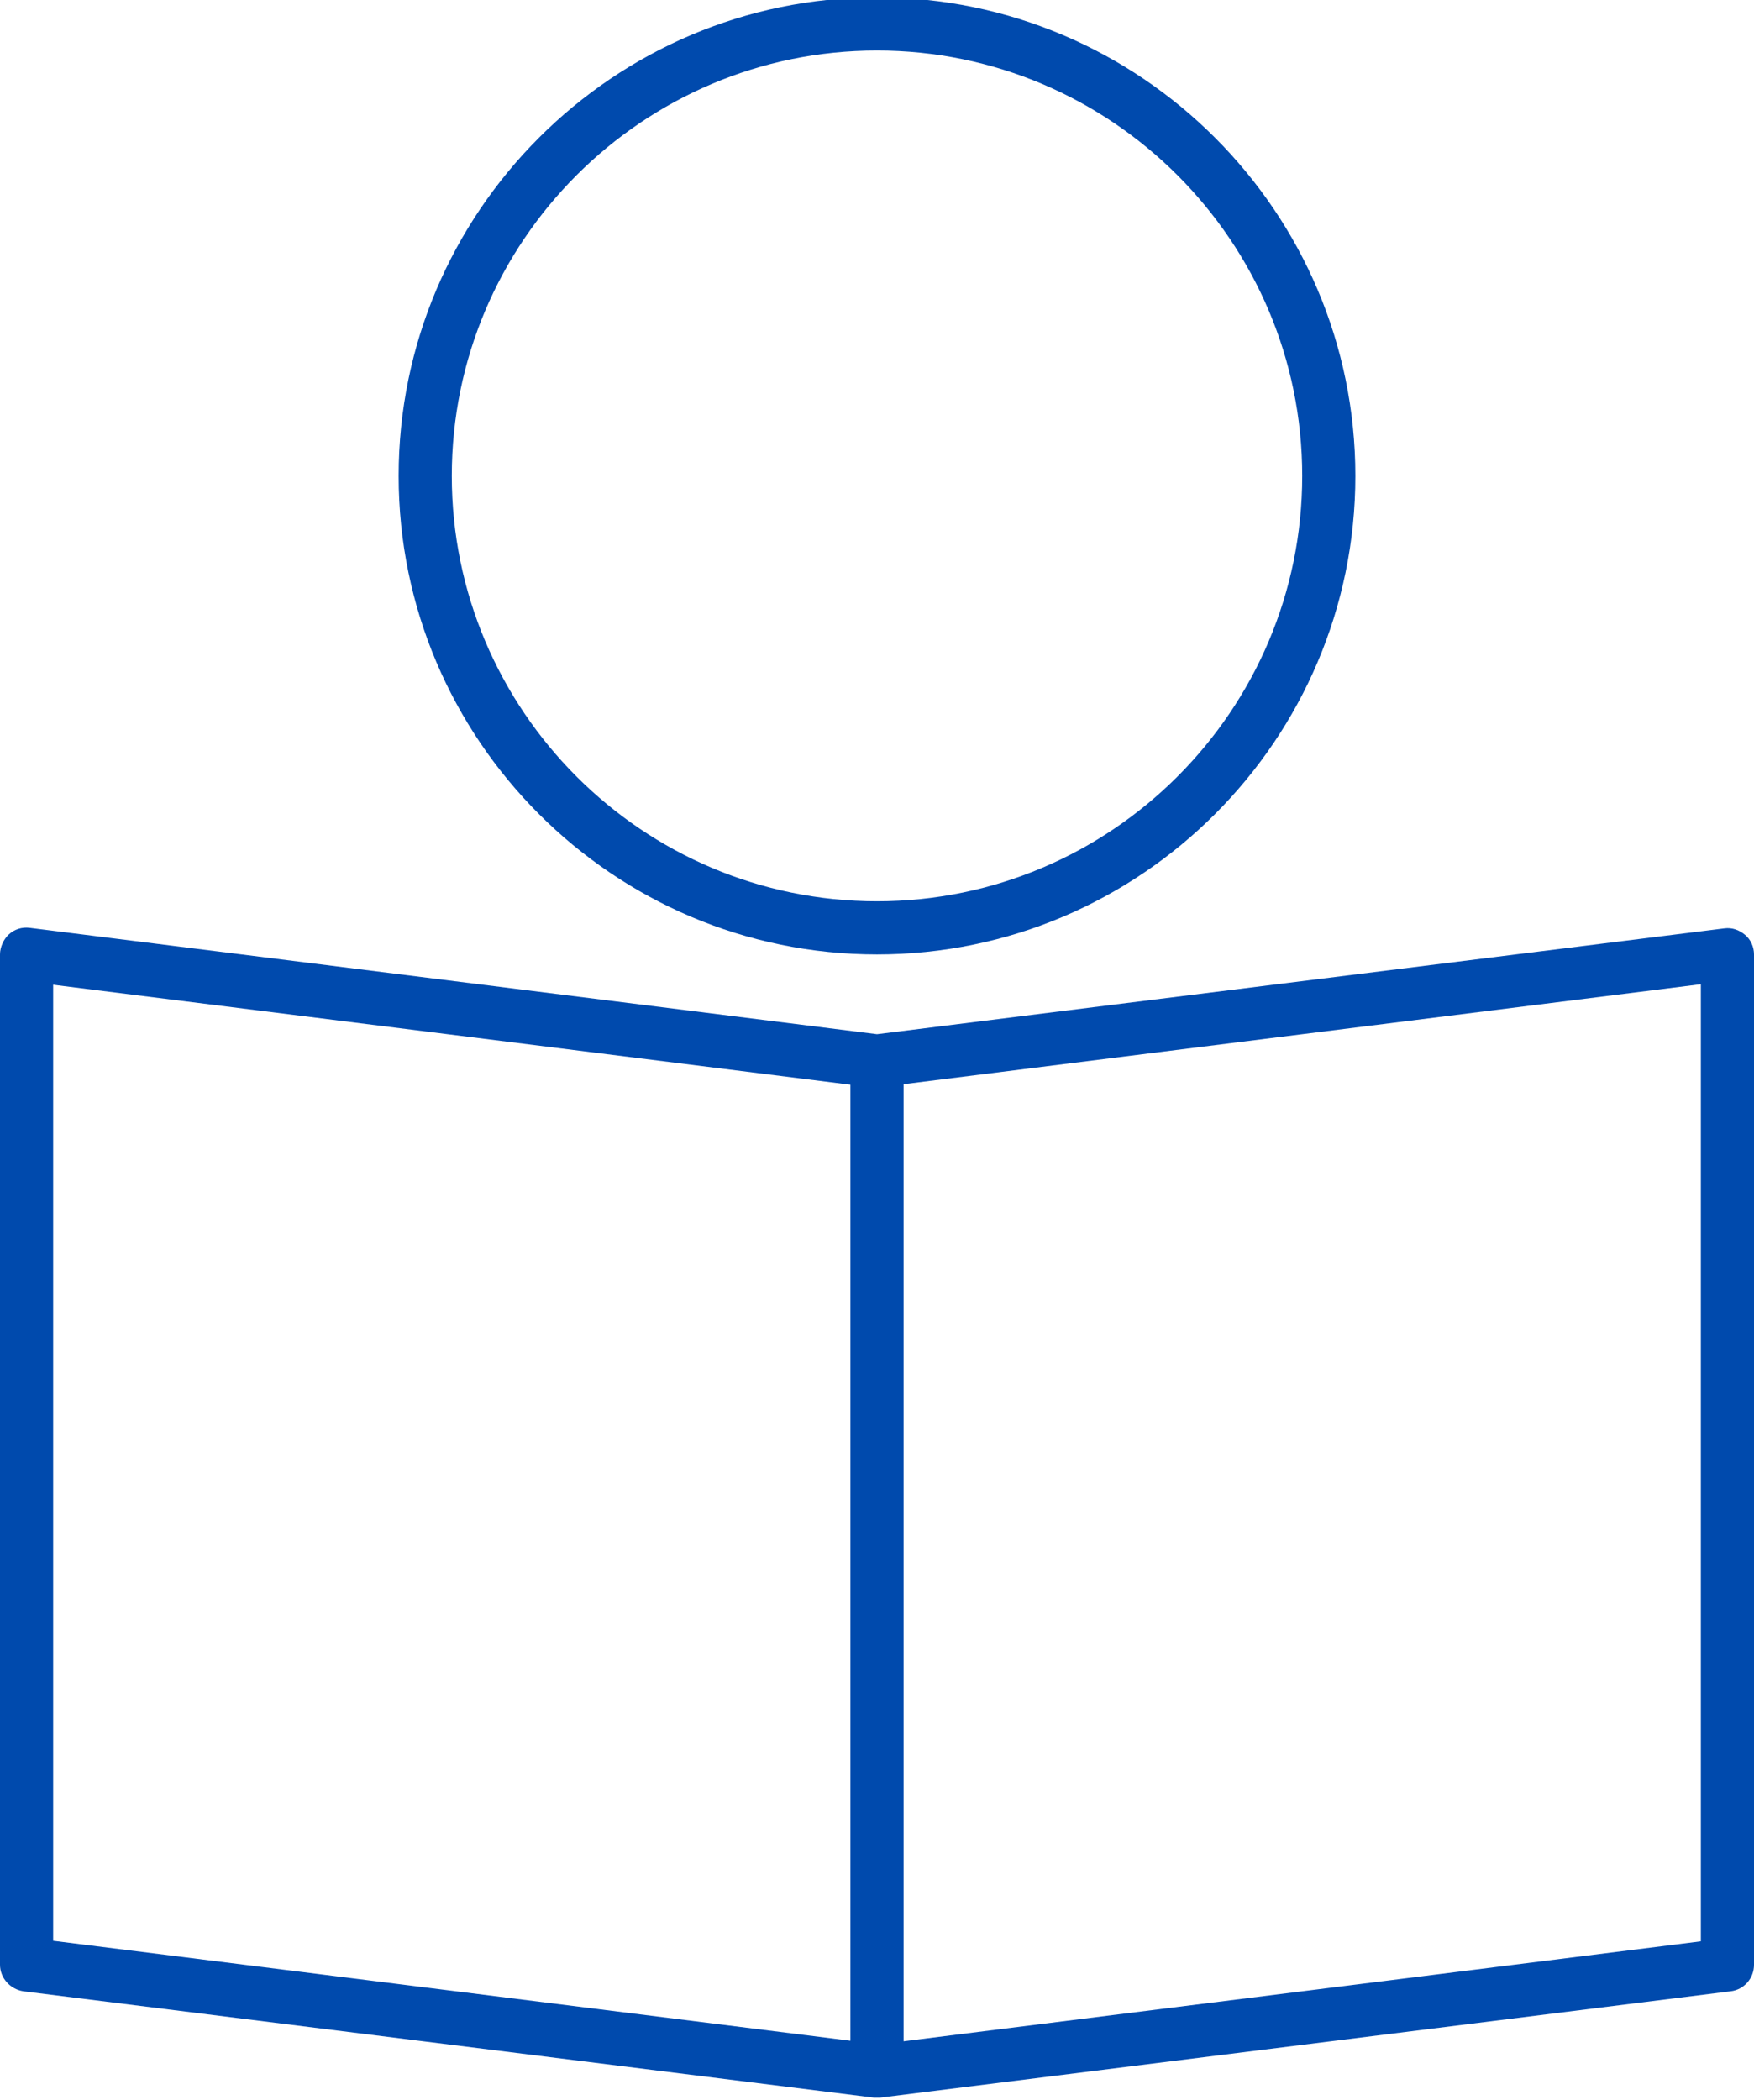 <?xml version="1.0" encoding="UTF-8" standalone="no"?><svg xmlns="http://www.w3.org/2000/svg" xmlns:xlink="http://www.w3.org/1999/xlink" fill="#004aad" height="39.5" preserveAspectRatio="xMidYMid meet" version="1" viewBox="7.5 4.3 33.0 39.5" width="33" zoomAndPan="magnify"><g id="change1_1"><path d="M40.33,21.88c-0.11-0.09-0.24-0.14-0.39-0.12L24,23.75L8.06,21.75c-0.15-0.02-0.29,0.03-0.39,0.12S7.5,22.11,7.5,22.25v19 c0,0.25,0.19,0.46,0.44,0.5l16,2c0.02,0,0.04,0,0.06,0s0.04,0,0.06,0l16-2c0.25-0.03,0.44-0.24,0.44-0.5v-19 C40.5,22.11,40.44,21.97,40.33,21.88z M23.5,42.68l-15-1.88V22.82l15,1.88V42.68z M39.5,40.81l-15,1.88V24.69l15-1.88V40.81z"/><path d="M24,22.25c4.96,0,9-4.04,9-9s-4.04-9-9-9s-9,4.04-9,9S19.04,22.25,24,22.25z M24,5.25c4.41,0,8,3.59,8,8s-3.59,8-8,8 s-8-3.59-8-8S19.59,5.25,24,5.25z"/></g></svg>